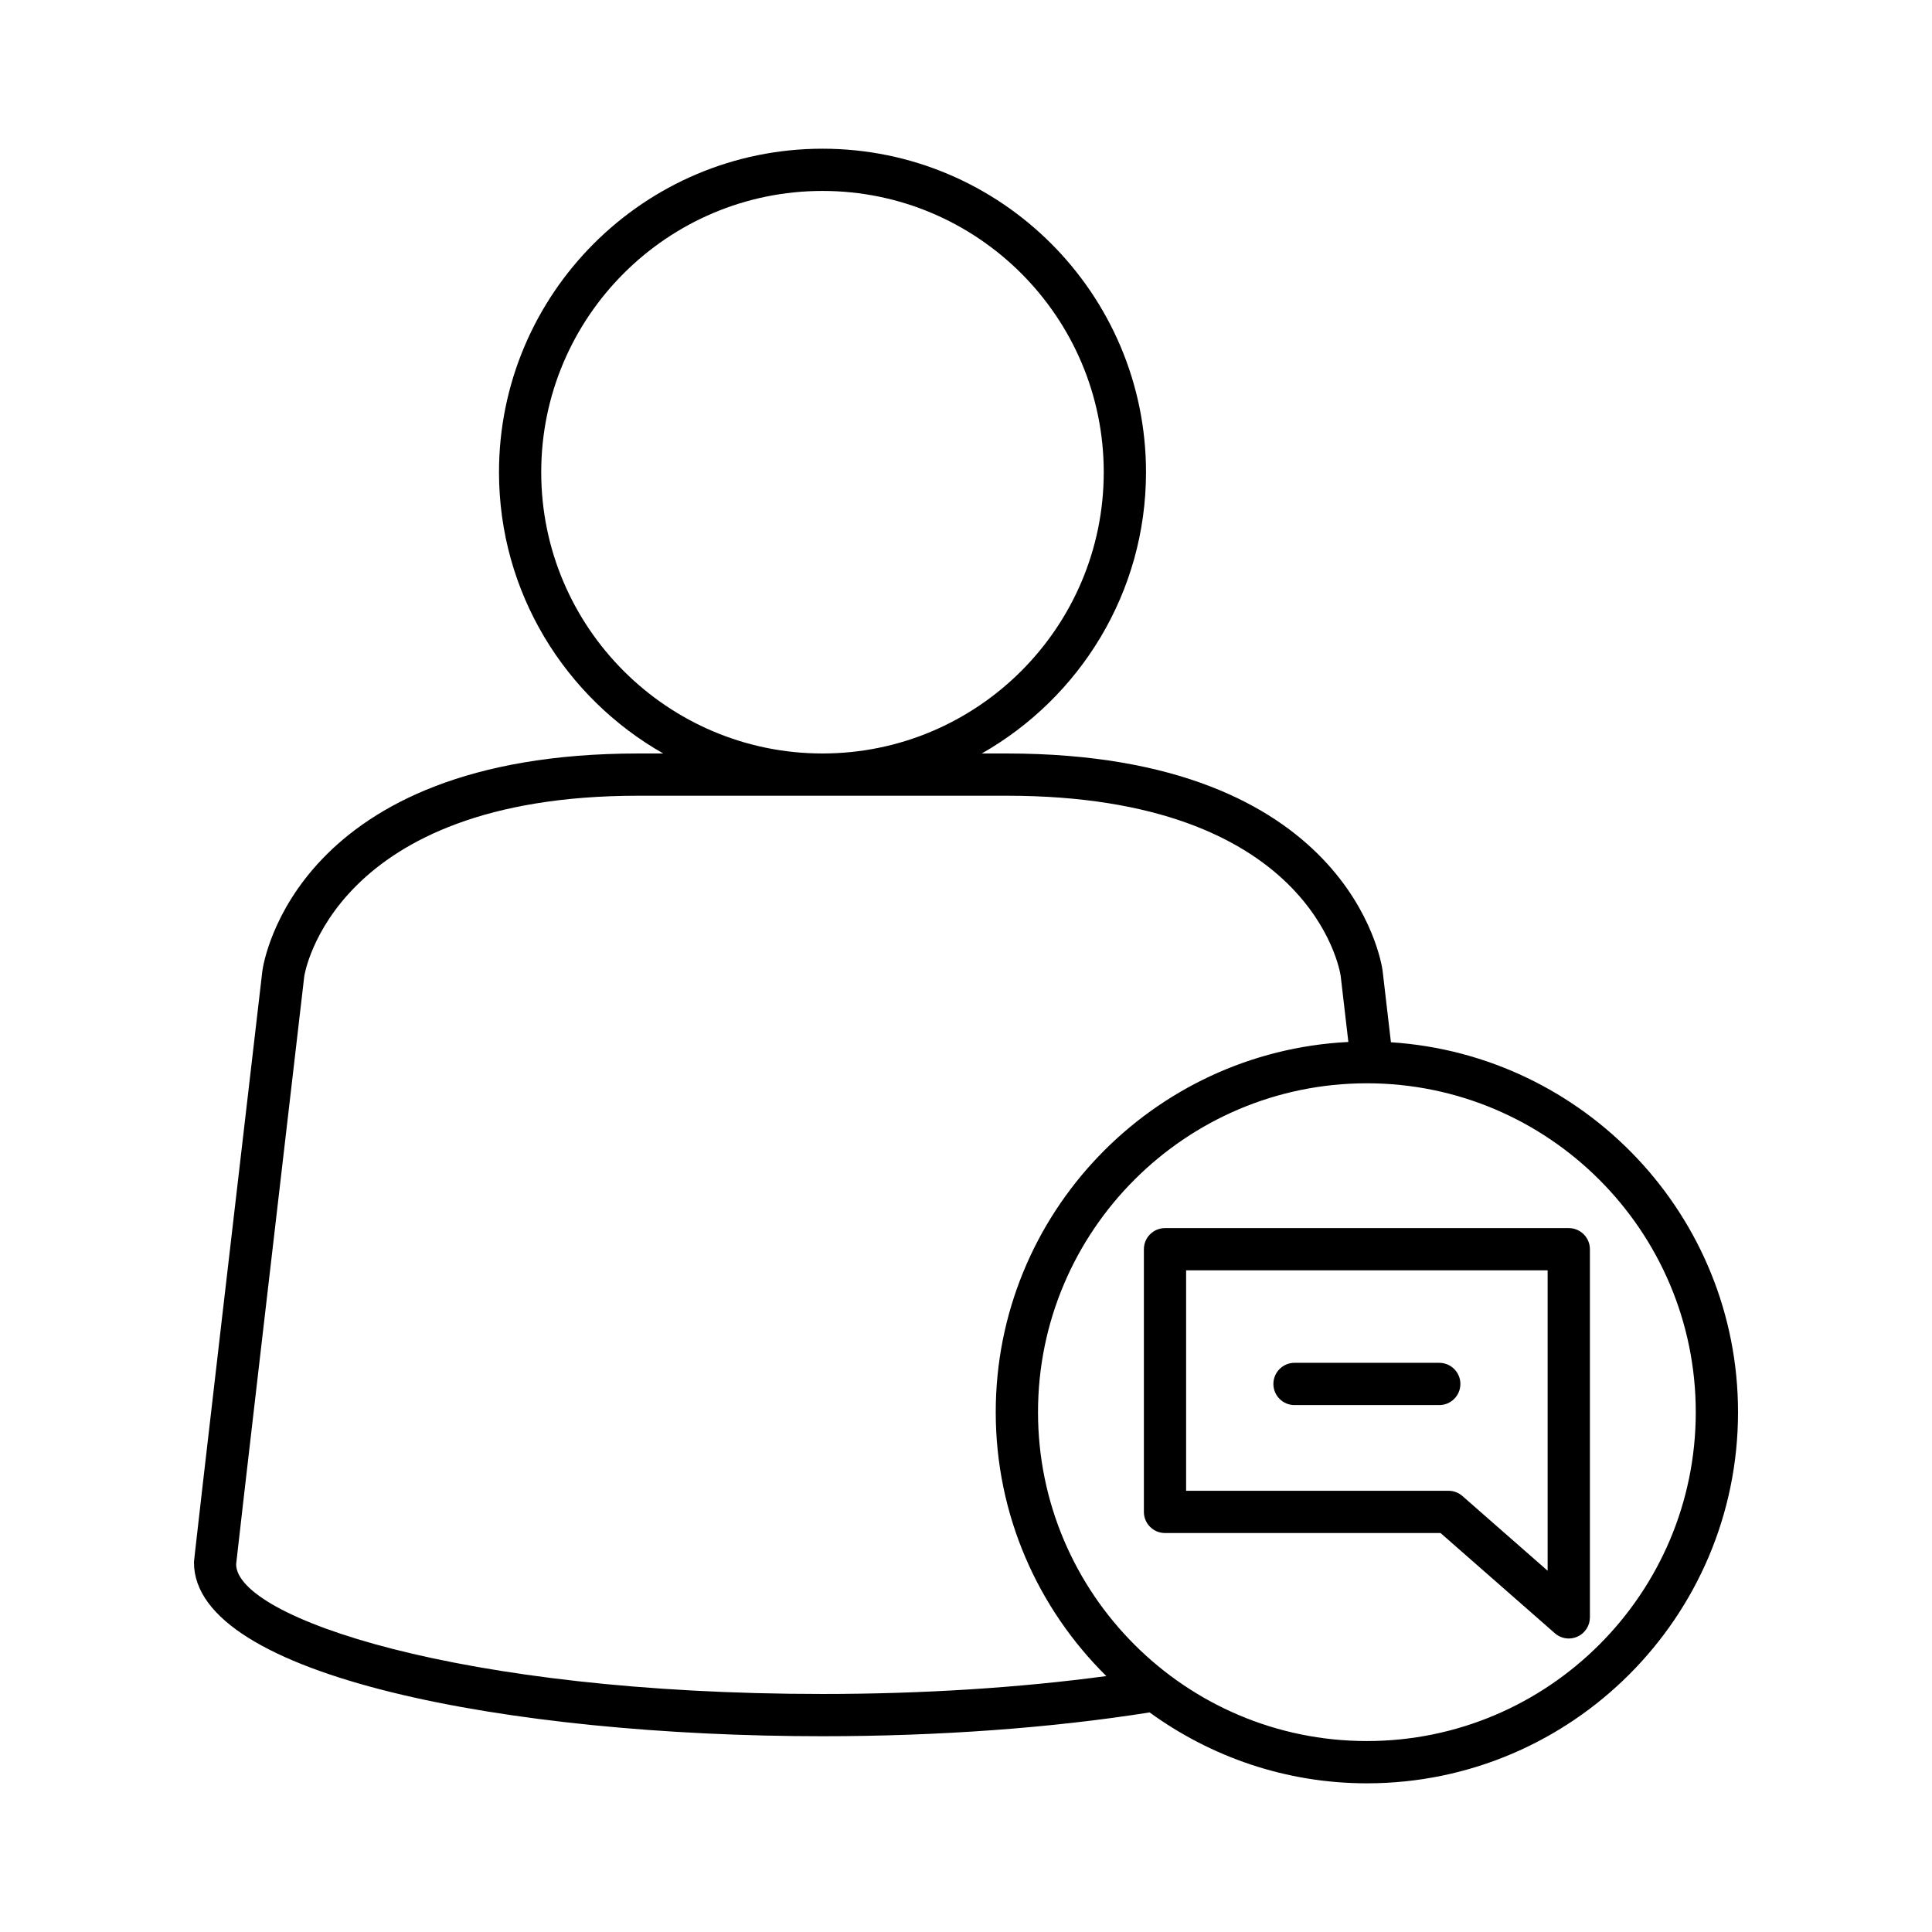 <?xml version="1.0" encoding="UTF-8"?>
<!-- Uploaded to: SVG Repo, www.svgrepo.com, Generator: SVG Repo Mixer Tools -->
<svg fill="#000000" width="800px" height="800px" version="1.1" viewBox="144 144 512 512" xmlns="http://www.w3.org/2000/svg">
 <g>
  <path d="m559.74 469.46h-107c-3.09 0-5.598 2.508-5.598 5.598v69.613c0 3.09 2.508 5.598 5.598 5.598h73.023l30.289 26.562c1.043 0.914 2.359 1.387 3.691 1.387 0.781 0 1.57-0.164 2.309-0.5 2.004-0.906 3.289-2.898 3.289-5.098v-97.562c0-3.094-2.508-5.598-5.598-5.598zm-5.598 90.805-22.586-19.805c-1.02-0.895-2.332-1.387-3.691-1.387l-69.531-0.004v-58.414h95.805z"/>
  <path d="m487.06 516.36h38.359c3.09 0 5.598-2.508 5.598-5.598s-2.508-5.598-5.598-5.598h-38.359c-3.09 0-5.598 2.508-5.598 5.598s2.504 5.598 5.598 5.598z"/>
  <path d="m512.61 420.21-2.215-19.023c-0.324-2.348-8.941-57.504-99.594-57.504h-6.629c25.953-14.754 43.531-42.609 43.531-74.539 0-47.273-38.457-85.734-85.73-85.734-47.273 0-85.734 38.461-85.734 85.734 0 31.93 17.578 59.785 43.531 74.539h-6.633c-90.652 0-99.273 55.156-99.609 57.617-18.125 155.7-18.125 156.35-18.125 156.78 0 30.227 83.793 46.039 166.57 46.039 30.832 0 60.727-2.191 86.684-6.309 16.207 11.762 36.066 18.789 57.582 18.789 54.23 0 98.355-44.121 98.355-98.355 0.004-52.082-40.719-94.723-91.98-98.031zm-225.18-151.07c0-41.102 33.438-74.539 74.539-74.539 41.098 0 74.535 33.438 74.535 74.539s-33.438 74.539-74.535 74.539c-41.102 0-74.539-33.438-74.539-74.539zm74.539 323.78c-96.262 0-155.37-20.297-155.39-34.391 0.262-2.82 11.934-103.23 18.055-155.82 0.066-0.477 7.508-47.832 88.504-47.832h97.664c80.418 0 88.215 45.91 88.488 47.719l2.039 17.539c-51.945 2.582-93.449 45.527-93.449 98.105 0 27.34 11.234 52.09 29.305 69.934-23.027 3.106-48.75 4.746-75.215 4.746zm144.27 12.477c-48.059 0-87.156-39.098-87.156-87.156 0-48.059 39.098-87.156 87.156-87.156 48.059 0 87.156 39.098 87.156 87.156 0 48.059-39.098 87.156-87.156 87.156z"/>
 </g>
</svg>